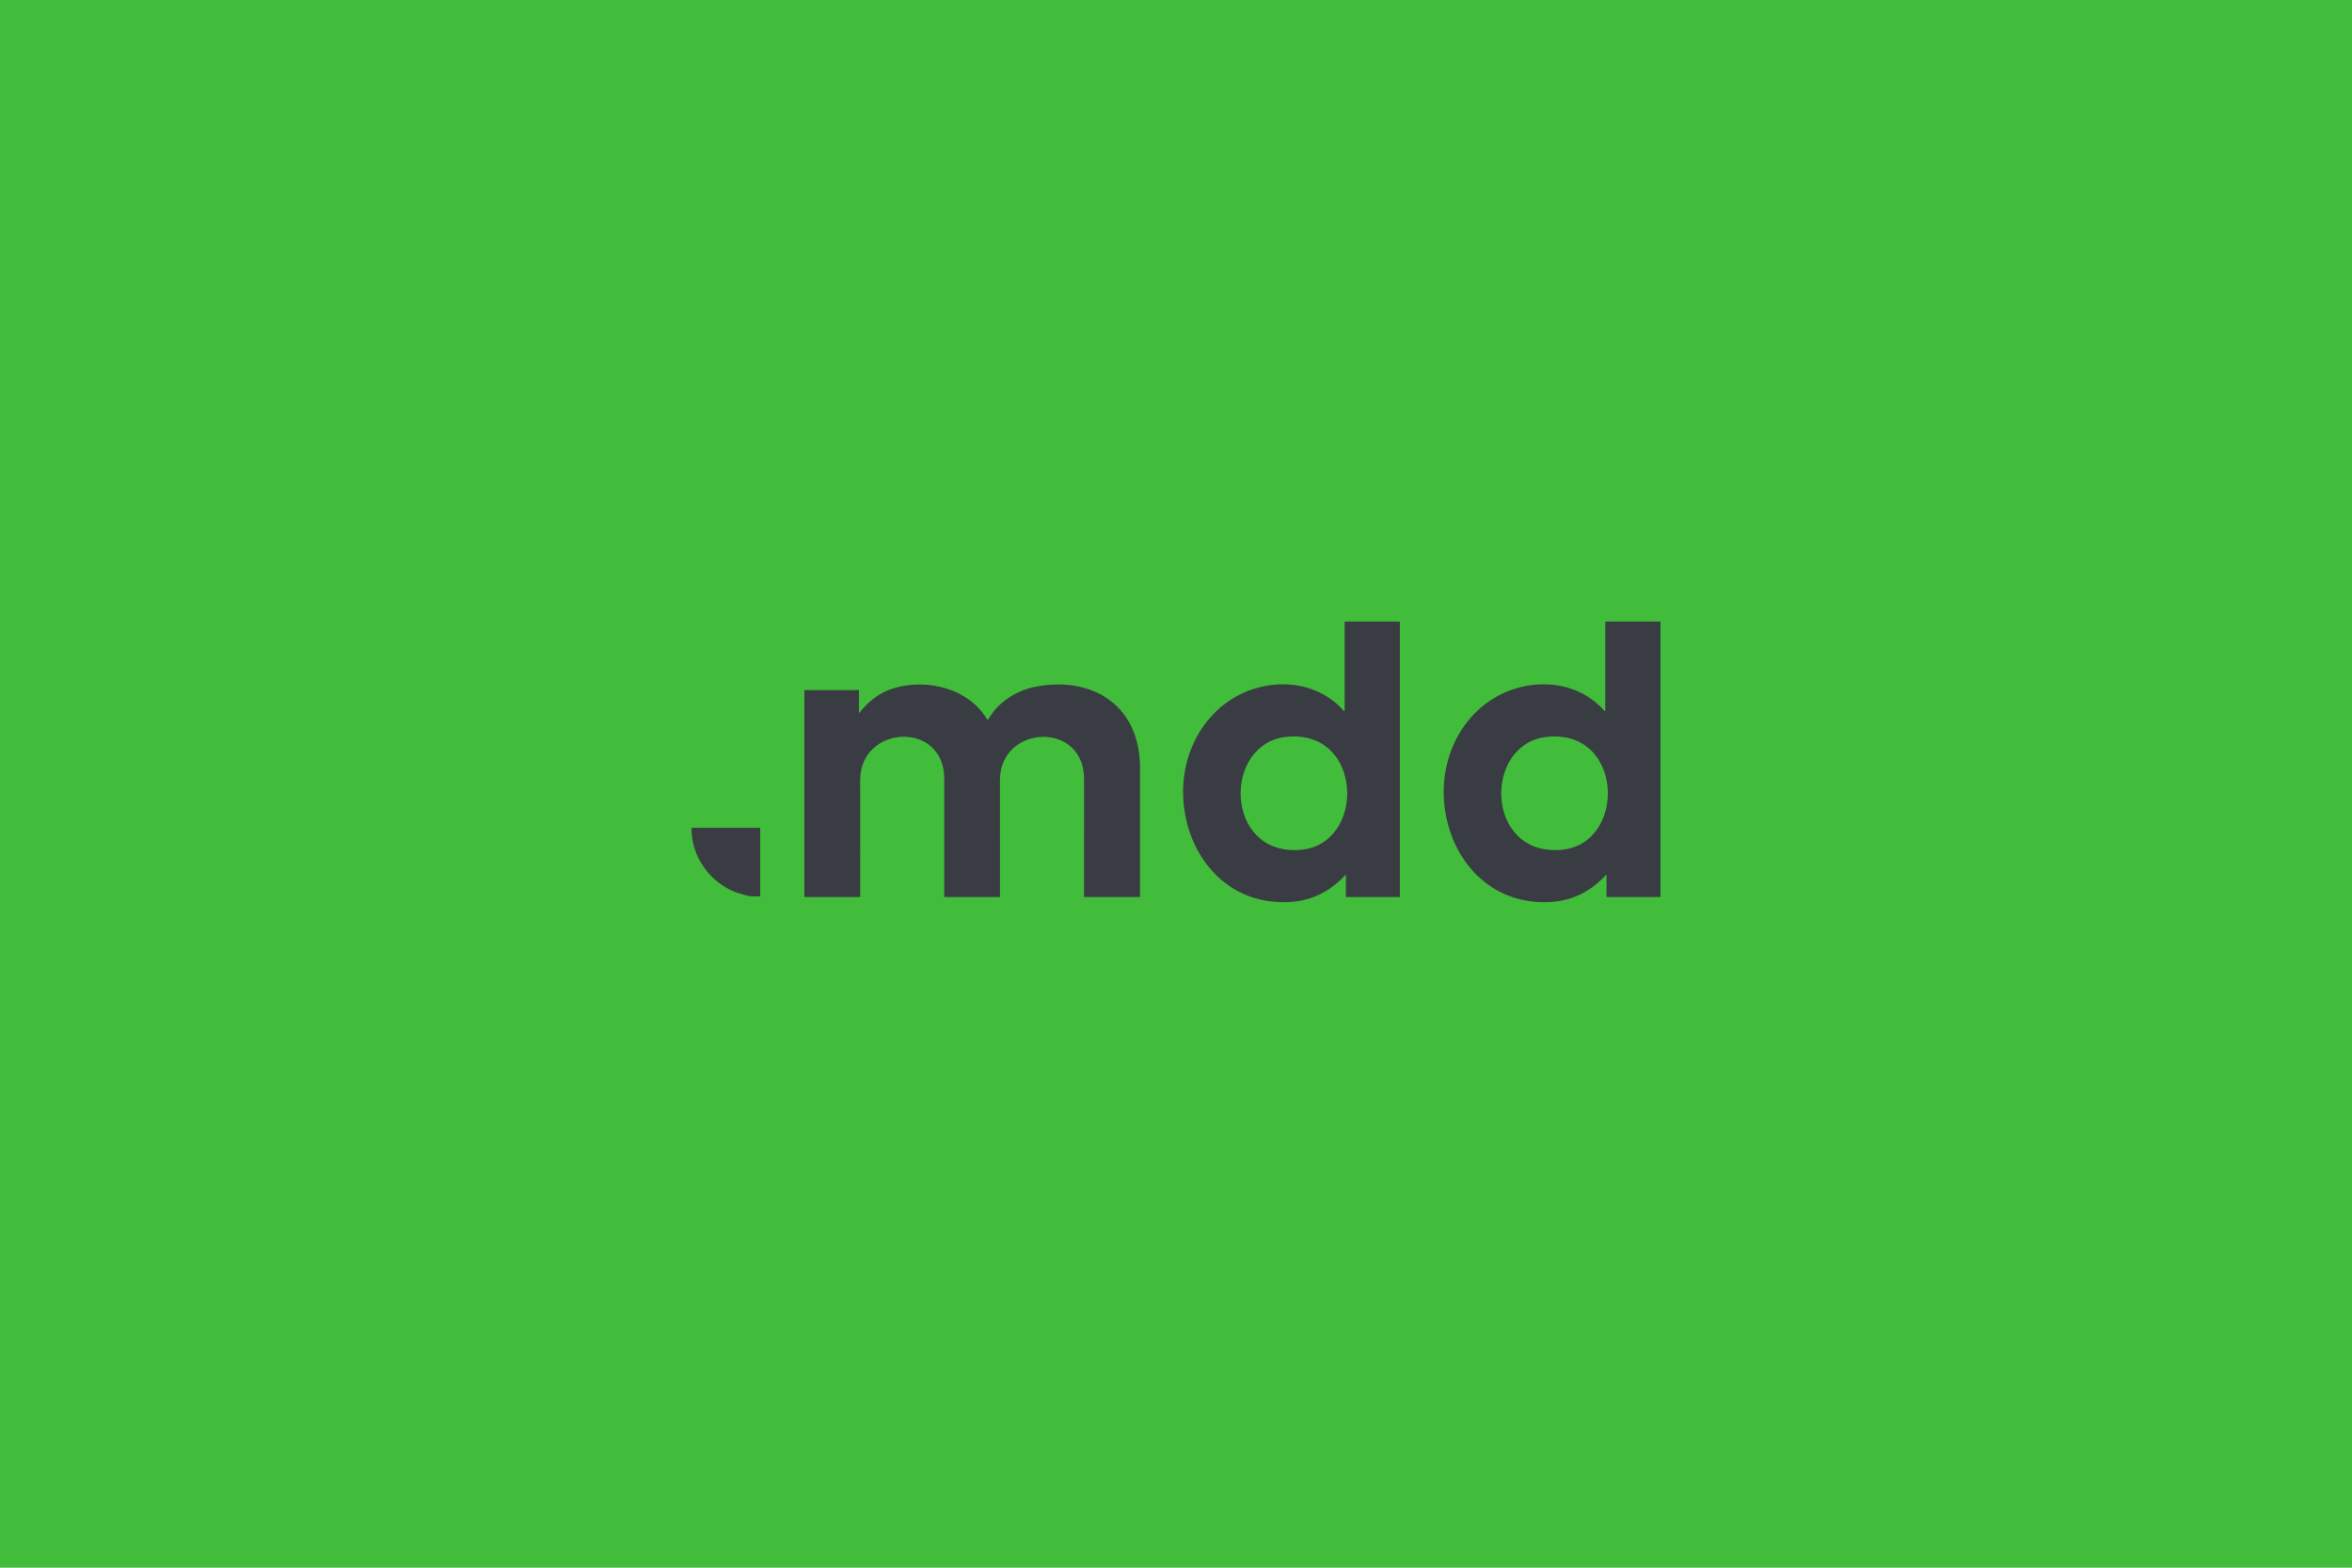 <?xml version="1.0" encoding="UTF-8"?>
<svg xmlns="http://www.w3.org/2000/svg" viewBox="0 0 1500 1000">
  <defs>
    <style>
      .cls-1 {
        fill: #42bd3b;
      }

      .cls-2 {
        fill: #393c42;
      }
    </style>
  </defs>
  <g id="BG">
    <rect class="cls-1" y="0" width="1500" height="1000"/>
  </g>
  <g id="Logo">
    <g>
      <g id="_911TIw.tif" data-name="911TIw.tif">
        <g>
          <path class="cls-2" d="M857.56,396.47v57.01c-.76.18-.75-.28-1.1-.66-20.77-22.75-57.02-20.52-79.08-.71-45.1,40.51-20.2,127.61,45.97,123.22,13.99-.93,25.77-7.34,34.99-17.59v14.45h34.42v-175.72h-35.2ZM829.2,542.12c-48.57,3.83-49.63-68.14-8.48-72.12,49.01-4.74,50.52,68.8,8.48,72.12Z"/>
          <path class="cls-2" d="M484.85,528.07v43.73h-5.67c-1.13,0-6.41-1.49-7.84-1.94-17.72-5.57-30.73-23.13-30.3-41.8h43.8Z"/>
        </g>
      </g>
      <path class="cls-2" d="M727,486.74c-1.26-28.34-17.77-44.47-39.43-48.9-.35-.07-.69-.14-1.04-.2-.02,0-.04,0-.06-.01-3.74-.7-7.65-1.05-11.7-1.04,0,0,0,0,0,0h0c-4.52.01-9.2.46-14.01,1.39-12.48,2.4-24.01,9.67-30.39,20.73l-.81.24c-11.43-19.57-37.72-26.23-58.76-20.19-9.67,2.78-16.95,8.42-22.99,16.29v-14.84h-34.81v131.98h35.59l-.02-75.19c.76-34.86,53.67-37.05,53.61-.39l-.02,75.58h35.59l-.02-74.79c.26-34.95,53.08-37.59,53.61-1.17l-.02,75.97h35.74v-85.45h-.08Z"/>
      <path class="cls-2" d="M1023.77,396.47v57.01c-.76.18-.75-.28-1.1-.66-20.77-22.75-57.02-20.52-79.08-.71-45.1,40.51-20.2,127.61,45.97,123.22,13.99-.93,25.77-7.34,34.99-17.59v14.45h34.42v-175.72h-35.2ZM995.41,542.12c-48.57,3.83-49.63-68.14-8.48-72.12,49.01-4.74,50.52,68.8,8.48,72.12Z"/>
    </g>
  </g>
</svg>